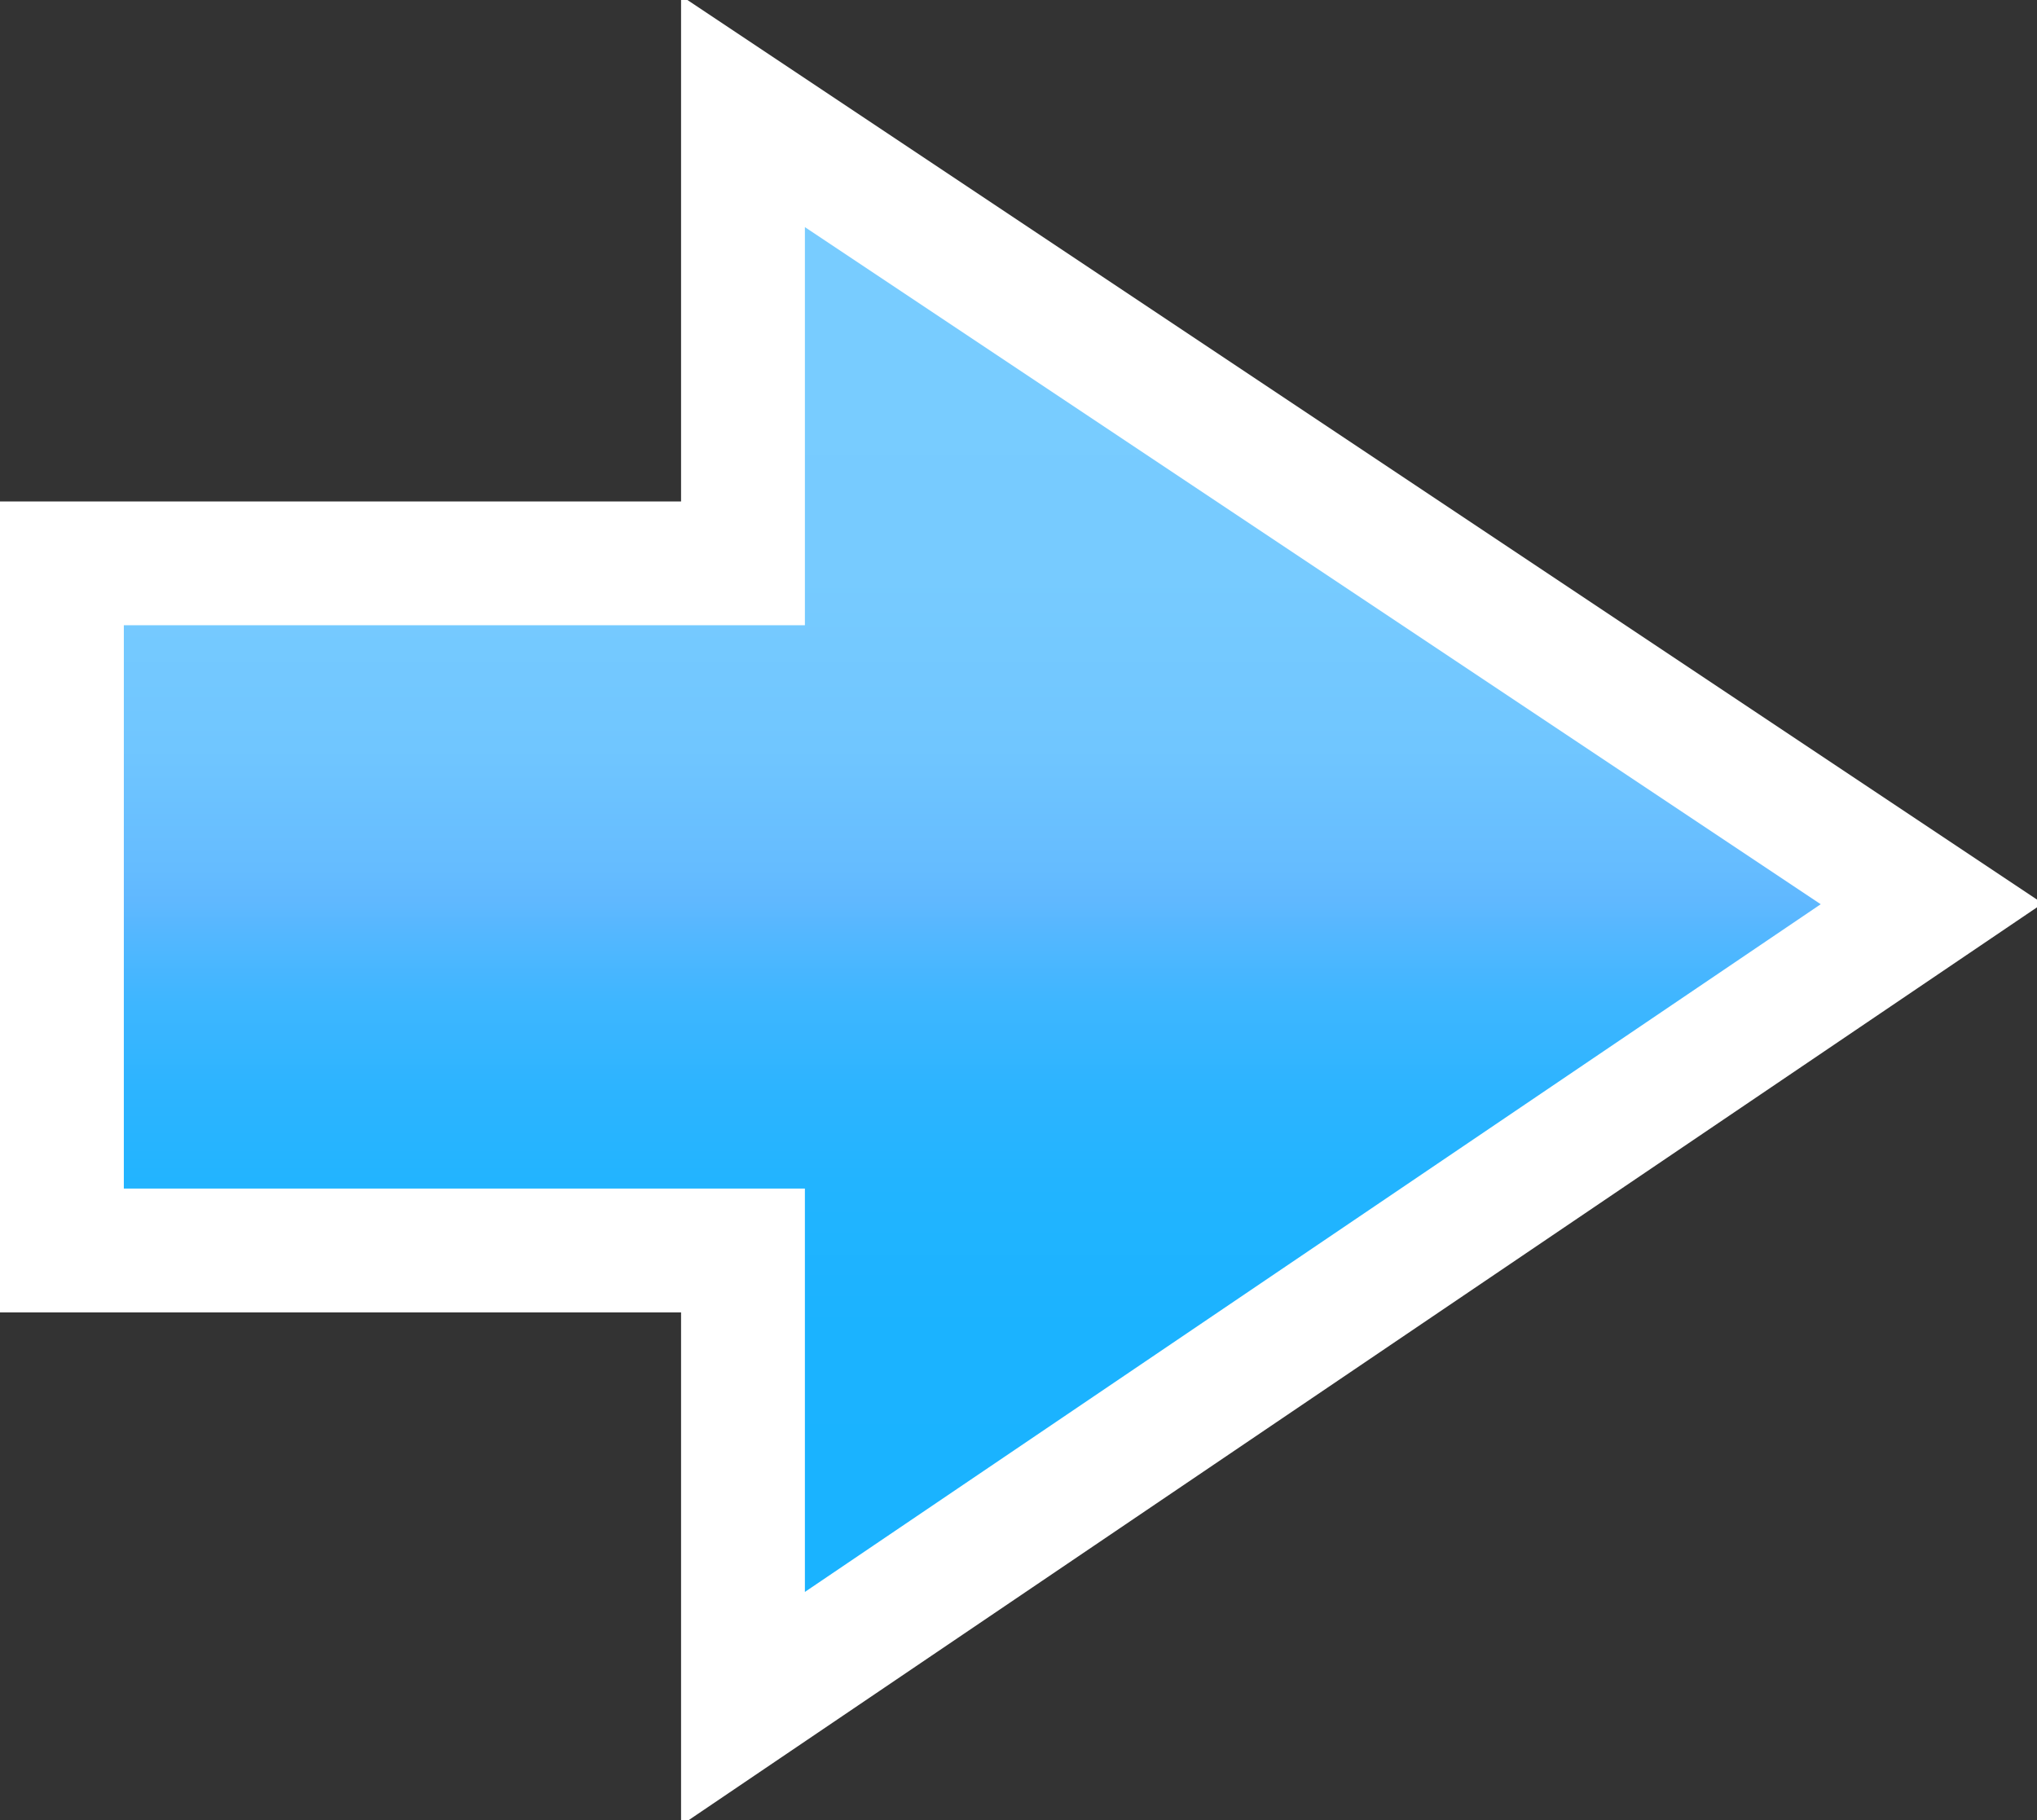 <?xml version="1.0" encoding="UTF-8" standalone="no"?>
<svg xmlns:xlink="http://www.w3.org/1999/xlink" height="14.7px" width="16.45px" xmlns="http://www.w3.org/2000/svg">
  <rect width="100%" height="100%" fill="#333333" stroke="none"/>
  <g transform="matrix(1.0, 0.0, 0.0, 1.0, -5.5, -4.1)">
    <path d="M11.5 17.9 L11.5 14.2 6.0 14.2 6.0 8.65 11.5 8.65 11.5 5.0 21.1 11.4 11.5 17.9" fill="url(#gradient0)" fill-rule="evenodd" stroke="none"/>
    <path d="M11.5 17.9 L11.5 14.2 6.0 14.2 6.0 8.65 11.5 8.65 11.5 5.0 21.1 11.4 11.5 17.9 Z" fill="none" stroke="#ffffff" stroke-linecap="butt" stroke-linejoin="miter" stroke-width="1.0"/>
  </g>
  <defs>
    <linearGradient gradientTransform="matrix(0.0, 0.008, 0.008, 0.0, 13.55, 11.4)" gradientUnits="userSpaceOnUse" id="gradient0" spreadMethod="pad" x1="-819.2" x2="819.2">
      <stop offset="0.0" stop-color="#79cdff"/>
      <stop offset="0.298" stop-color="#77cbff"/>
      <stop offset="0.404" stop-color="#70c6ff"/>
      <stop offset="0.478" stop-color="#65bcff"/>
      <stop offset="0.498" stop-color="#60b8ff"/>
      <stop offset="0.518" stop-color="#54b7ff"/>
      <stop offset="0.561" stop-color="#3eb6ff"/>
      <stop offset="0.612" stop-color="#2db4ff"/>
      <stop offset="0.671" stop-color="#22b4ff"/>
      <stop offset="0.761" stop-color="#1bb3ff"/>
      <stop offset="1.0" stop-color="#19b3ff"/>
    </linearGradient>
  </defs>
</svg>

